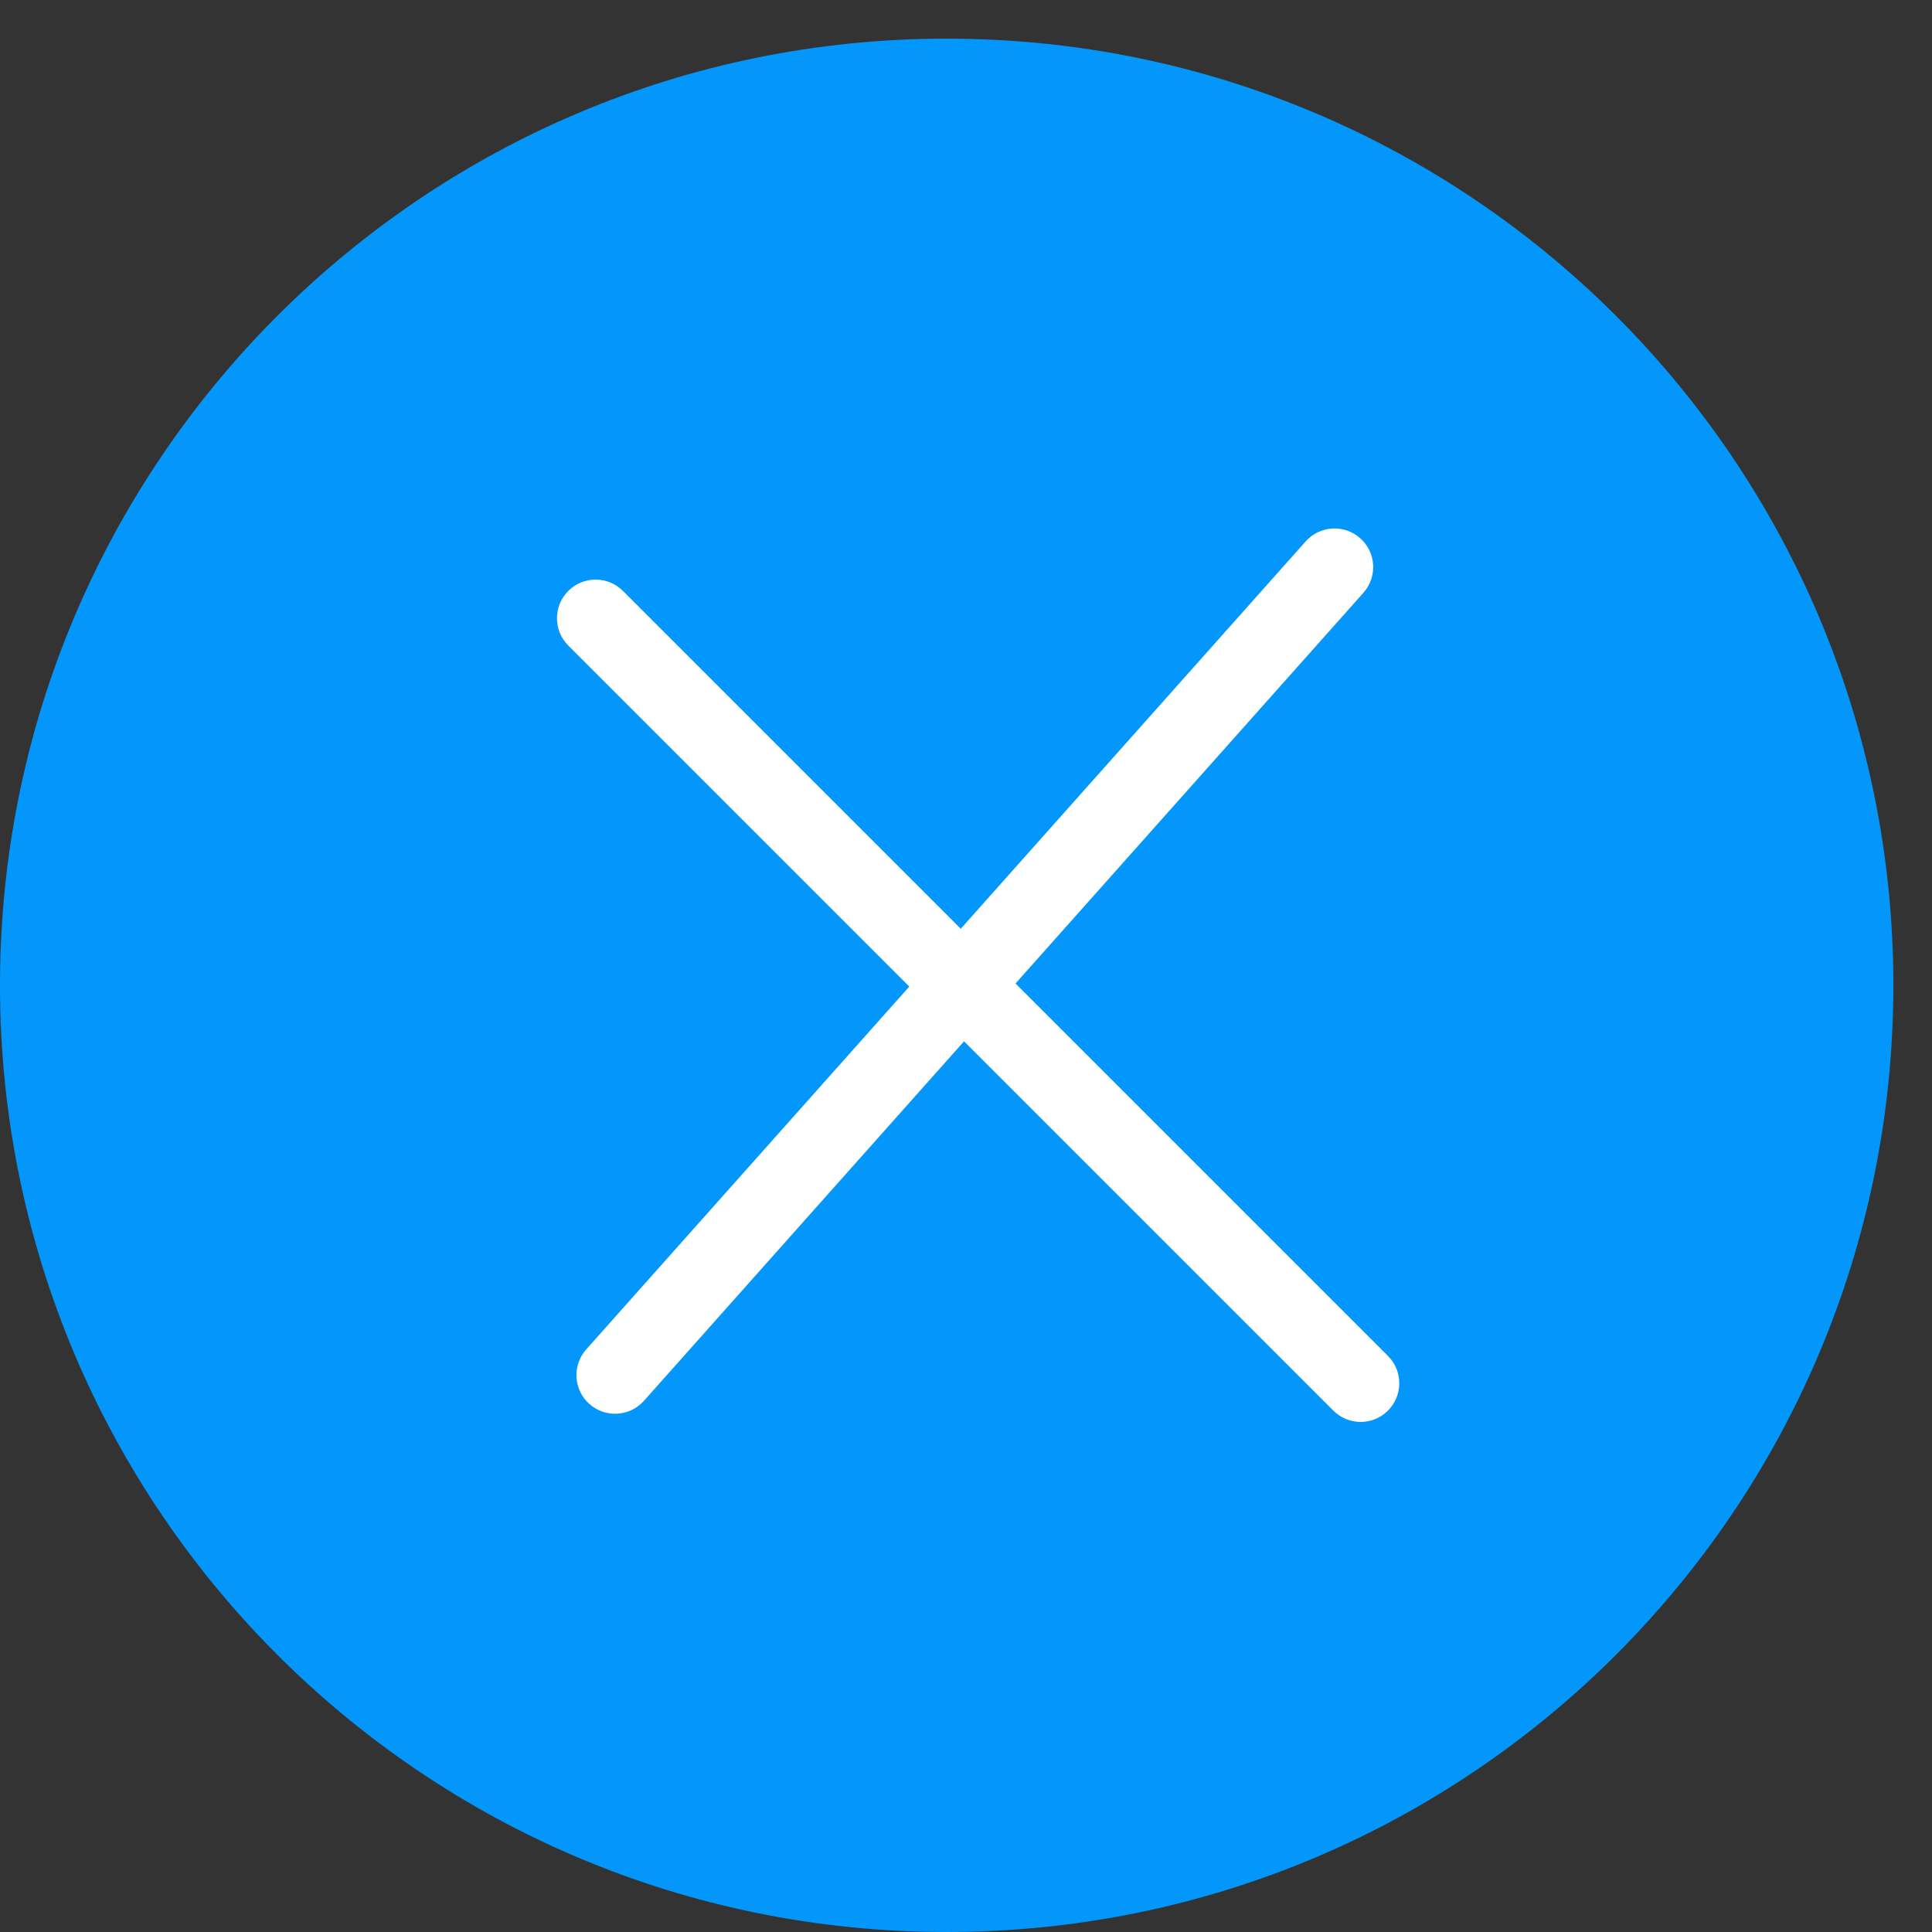 <?xml version="1.0" encoding="UTF-8"?> <svg xmlns="http://www.w3.org/2000/svg" width="50" height="50" viewBox="0 0 50 50" fill="none"><rect x="0" y="0" width="50" height="50" fill="#333333" stroke="none"/><g clip-path="url(#clip0_430_2)"><path d="M49 25.5C49 11.969 38.031 1 24.5 1C10.969 1 -1.66239e-06 11.969 -1.07093e-06 25.5C-4.79471e-07 39.031 10.969 50 24.5 50C38.031 50 49 39.031 49 25.5Z" fill="#0497FB"></path><path d="M16.121 15.293C15.731 14.902 15.098 14.902 14.707 15.293C14.317 15.683 14.317 16.317 14.707 16.707L34.506 36.506C34.897 36.897 35.53 36.897 35.92 36.506C36.311 36.115 36.311 35.482 35.92 35.092L16.121 15.293Z" fill="white"></path><path d="M15.171 34.923C14.804 35.336 14.841 35.968 15.253 36.335C15.666 36.702 16.298 36.666 16.665 36.253L35.285 15.341C35.652 14.929 35.616 14.297 35.203 13.93C34.791 13.562 34.159 13.599 33.791 14.011L15.171 34.923Z" fill="white"></path></g><defs><clipPath id="clip0_430_2"><rect width="50" height="50" fill="white" transform="translate(0 50) rotate(-90)"></rect></clipPath></defs></svg> 
